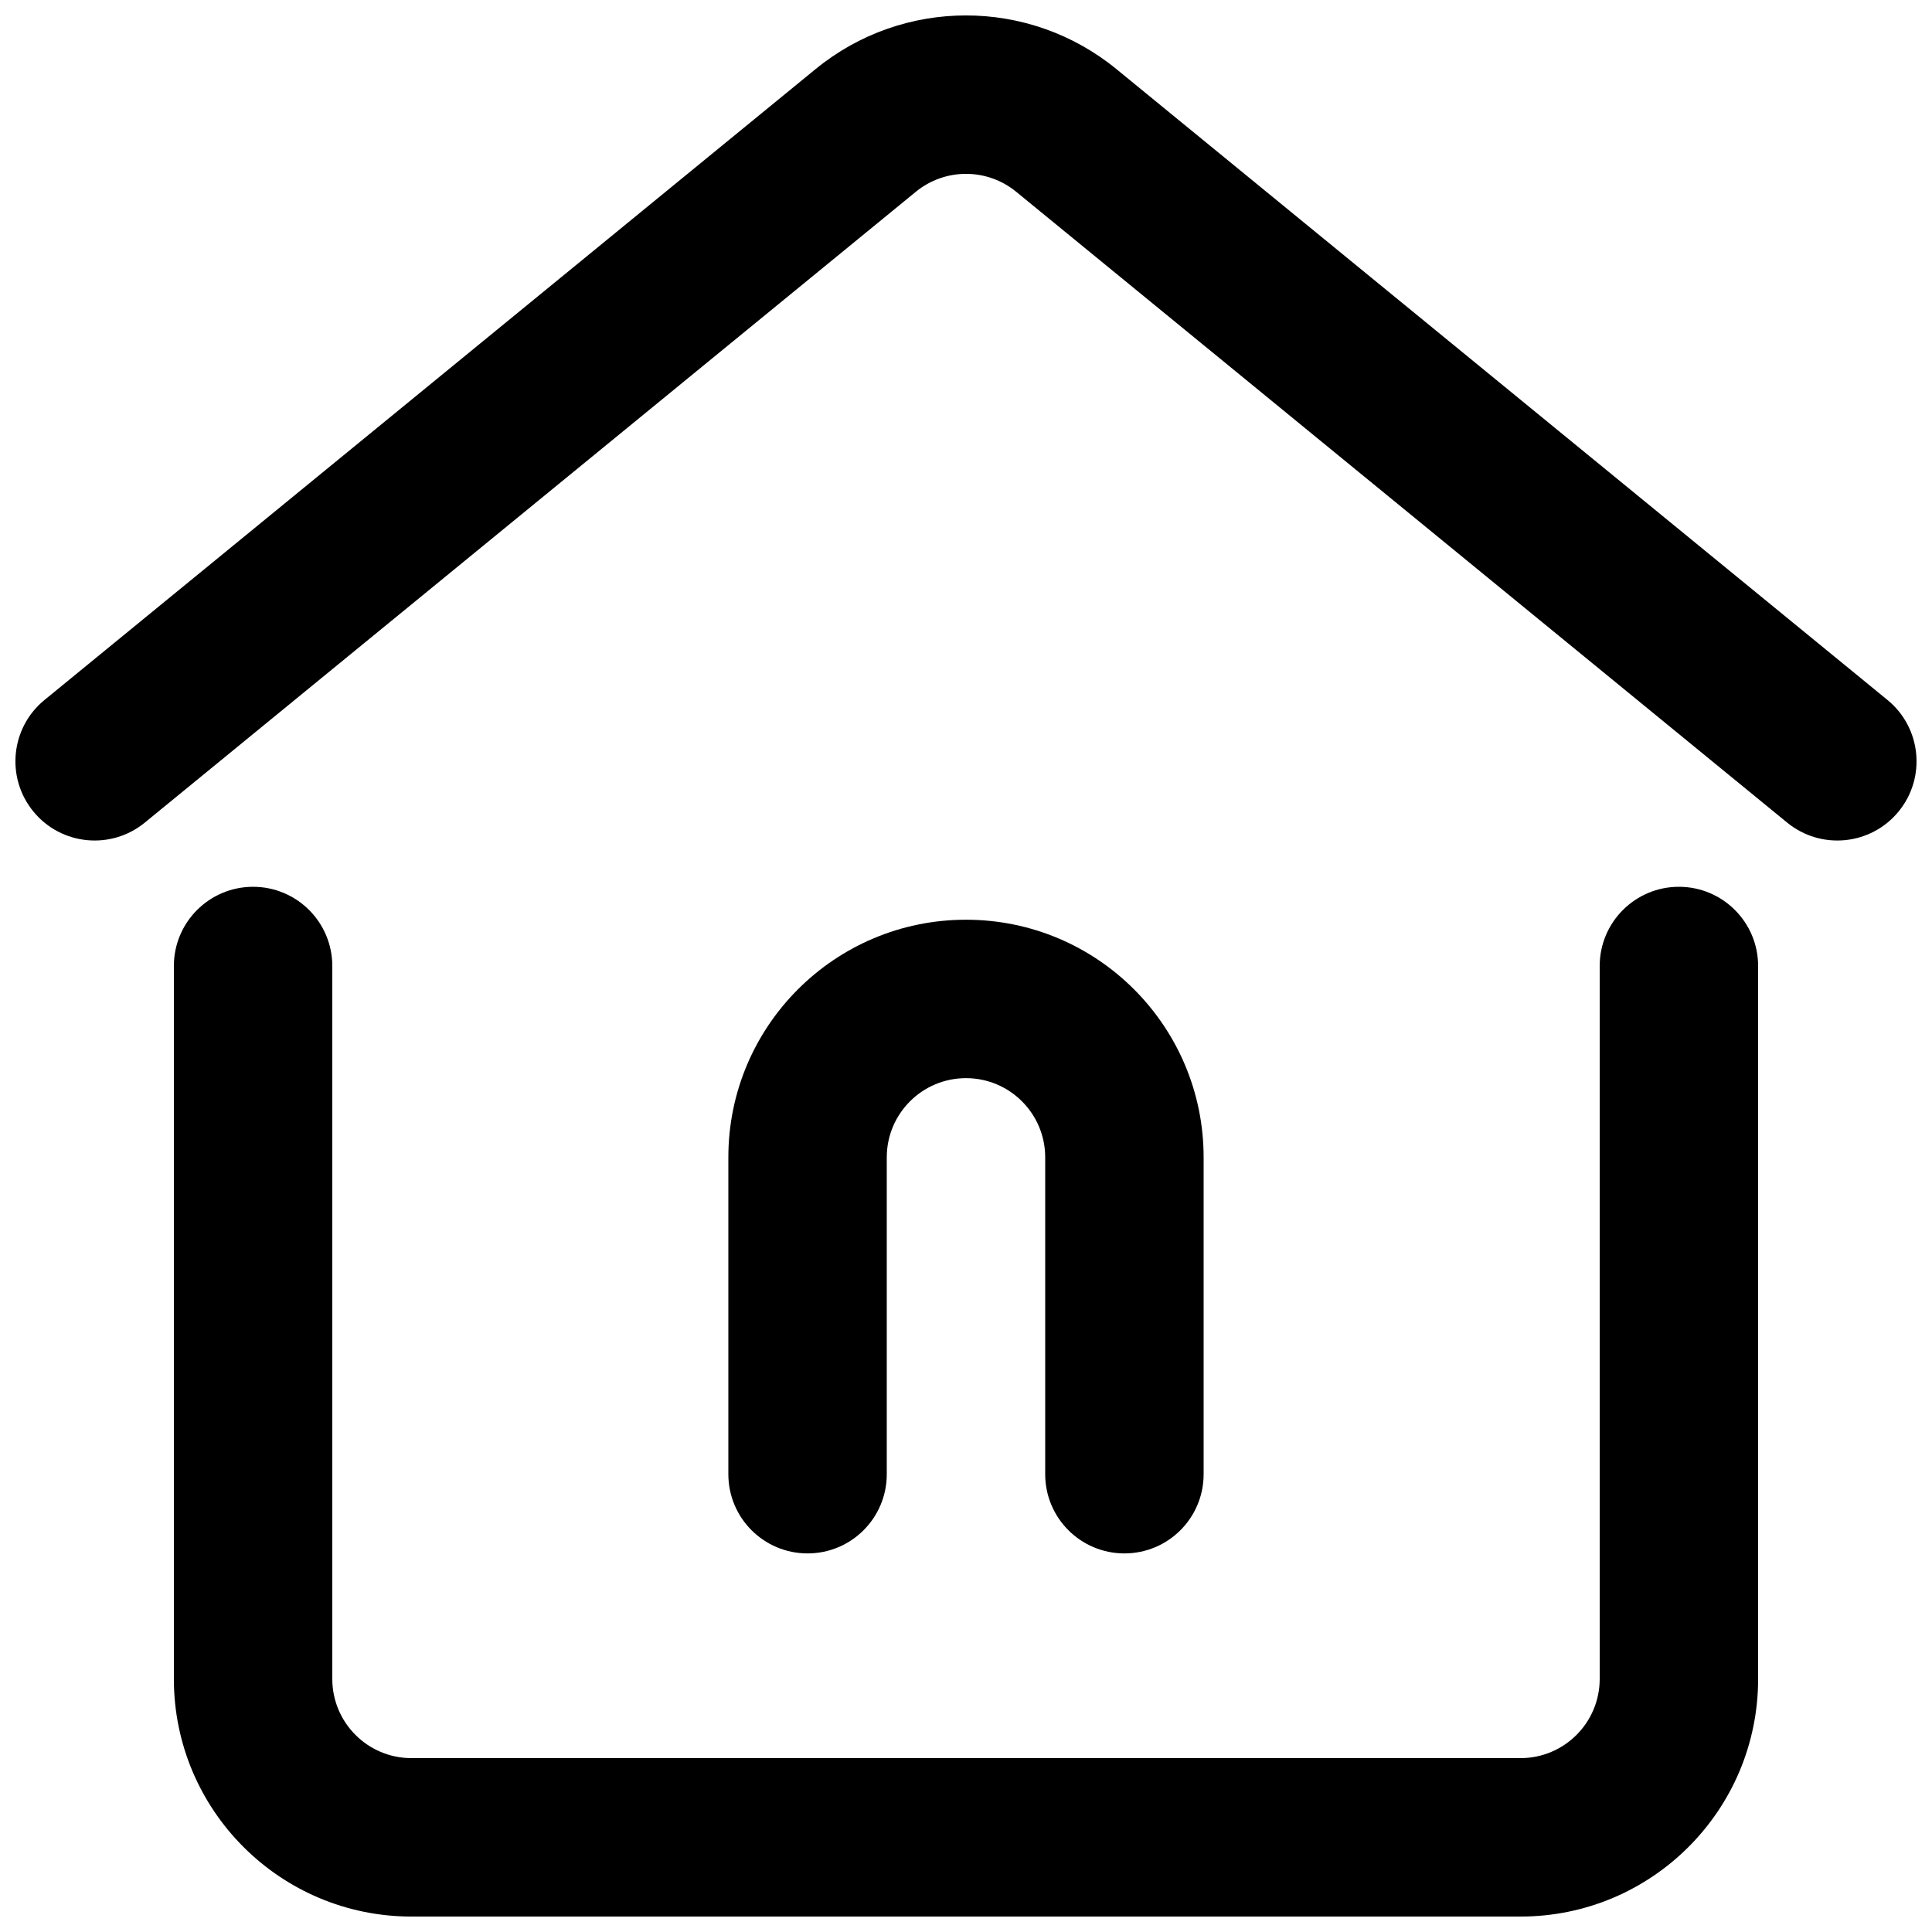 <?xml version="1.0" encoding="UTF-8"?>
<!-- Uploaded to: ICON Repo, www.iconrepo.com, Generator: ICON Repo Mixer Tools -->
<svg width="800px" height="800px" version="1.1" viewBox="144 144 512 512" xmlns="http://www.w3.org/2000/svg">
 <defs>
  <clipPath id="b">
   <path d="m148.09 148.09h503.81v218.91h-503.81z"/>
  </clipPath>
  <clipPath id="a">
   <path d="m190 379h420v272.9h-420z"/>
  </clipPath>
 </defs>
 <g clip-path="url(#b)">
  <path d="m386.71 194.82c7.734-6.328 18.852-6.328 26.586 0l204.32 167.18c8.973 7.34 22.199 6.019 29.543-2.953 7.34-8.973 6.016-22.199-2.953-29.543l-204.33-167.18c-23.199-18.98-56.562-18.98-79.758 0l-204.33 167.18c-8.973 7.344-10.297 20.57-2.953 29.543 7.34 8.973 20.566 10.293 29.539 2.953z"/>
 </g>
 <g clip-path="url(#a)">
  <path d="m211.07 379.01c11.594 0 20.992 9.398 20.992 20.992v188.93c0 11.594 9.398 20.992 20.992 20.992h293.89c11.594 0 20.992-9.398 20.992-20.992v-188.93c0-11.594 9.398-20.992 20.992-20.992s20.992 9.398 20.992 20.992v188.93c0 34.781-28.191 62.977-62.977 62.977h-293.89c-34.781 0-62.977-28.195-62.977-62.977v-188.93c0-11.594 9.398-20.992 20.992-20.992z"/>
 </g>
 <path d="m441.98 555.67c-11.594 0-20.992-9.395-20.992-20.992v-83.965c0-11.594-9.398-20.992-20.992-20.992s-20.992 9.398-20.992 20.992v83.965c0 11.598-9.398 20.992-20.992 20.992s-20.992-9.395-20.992-20.992v-83.965c0-34.785 28.195-62.977 62.977-62.977s62.977 28.191 62.977 62.977v83.965c0 11.598-9.398 20.992-20.992 20.992z"/>
</svg>